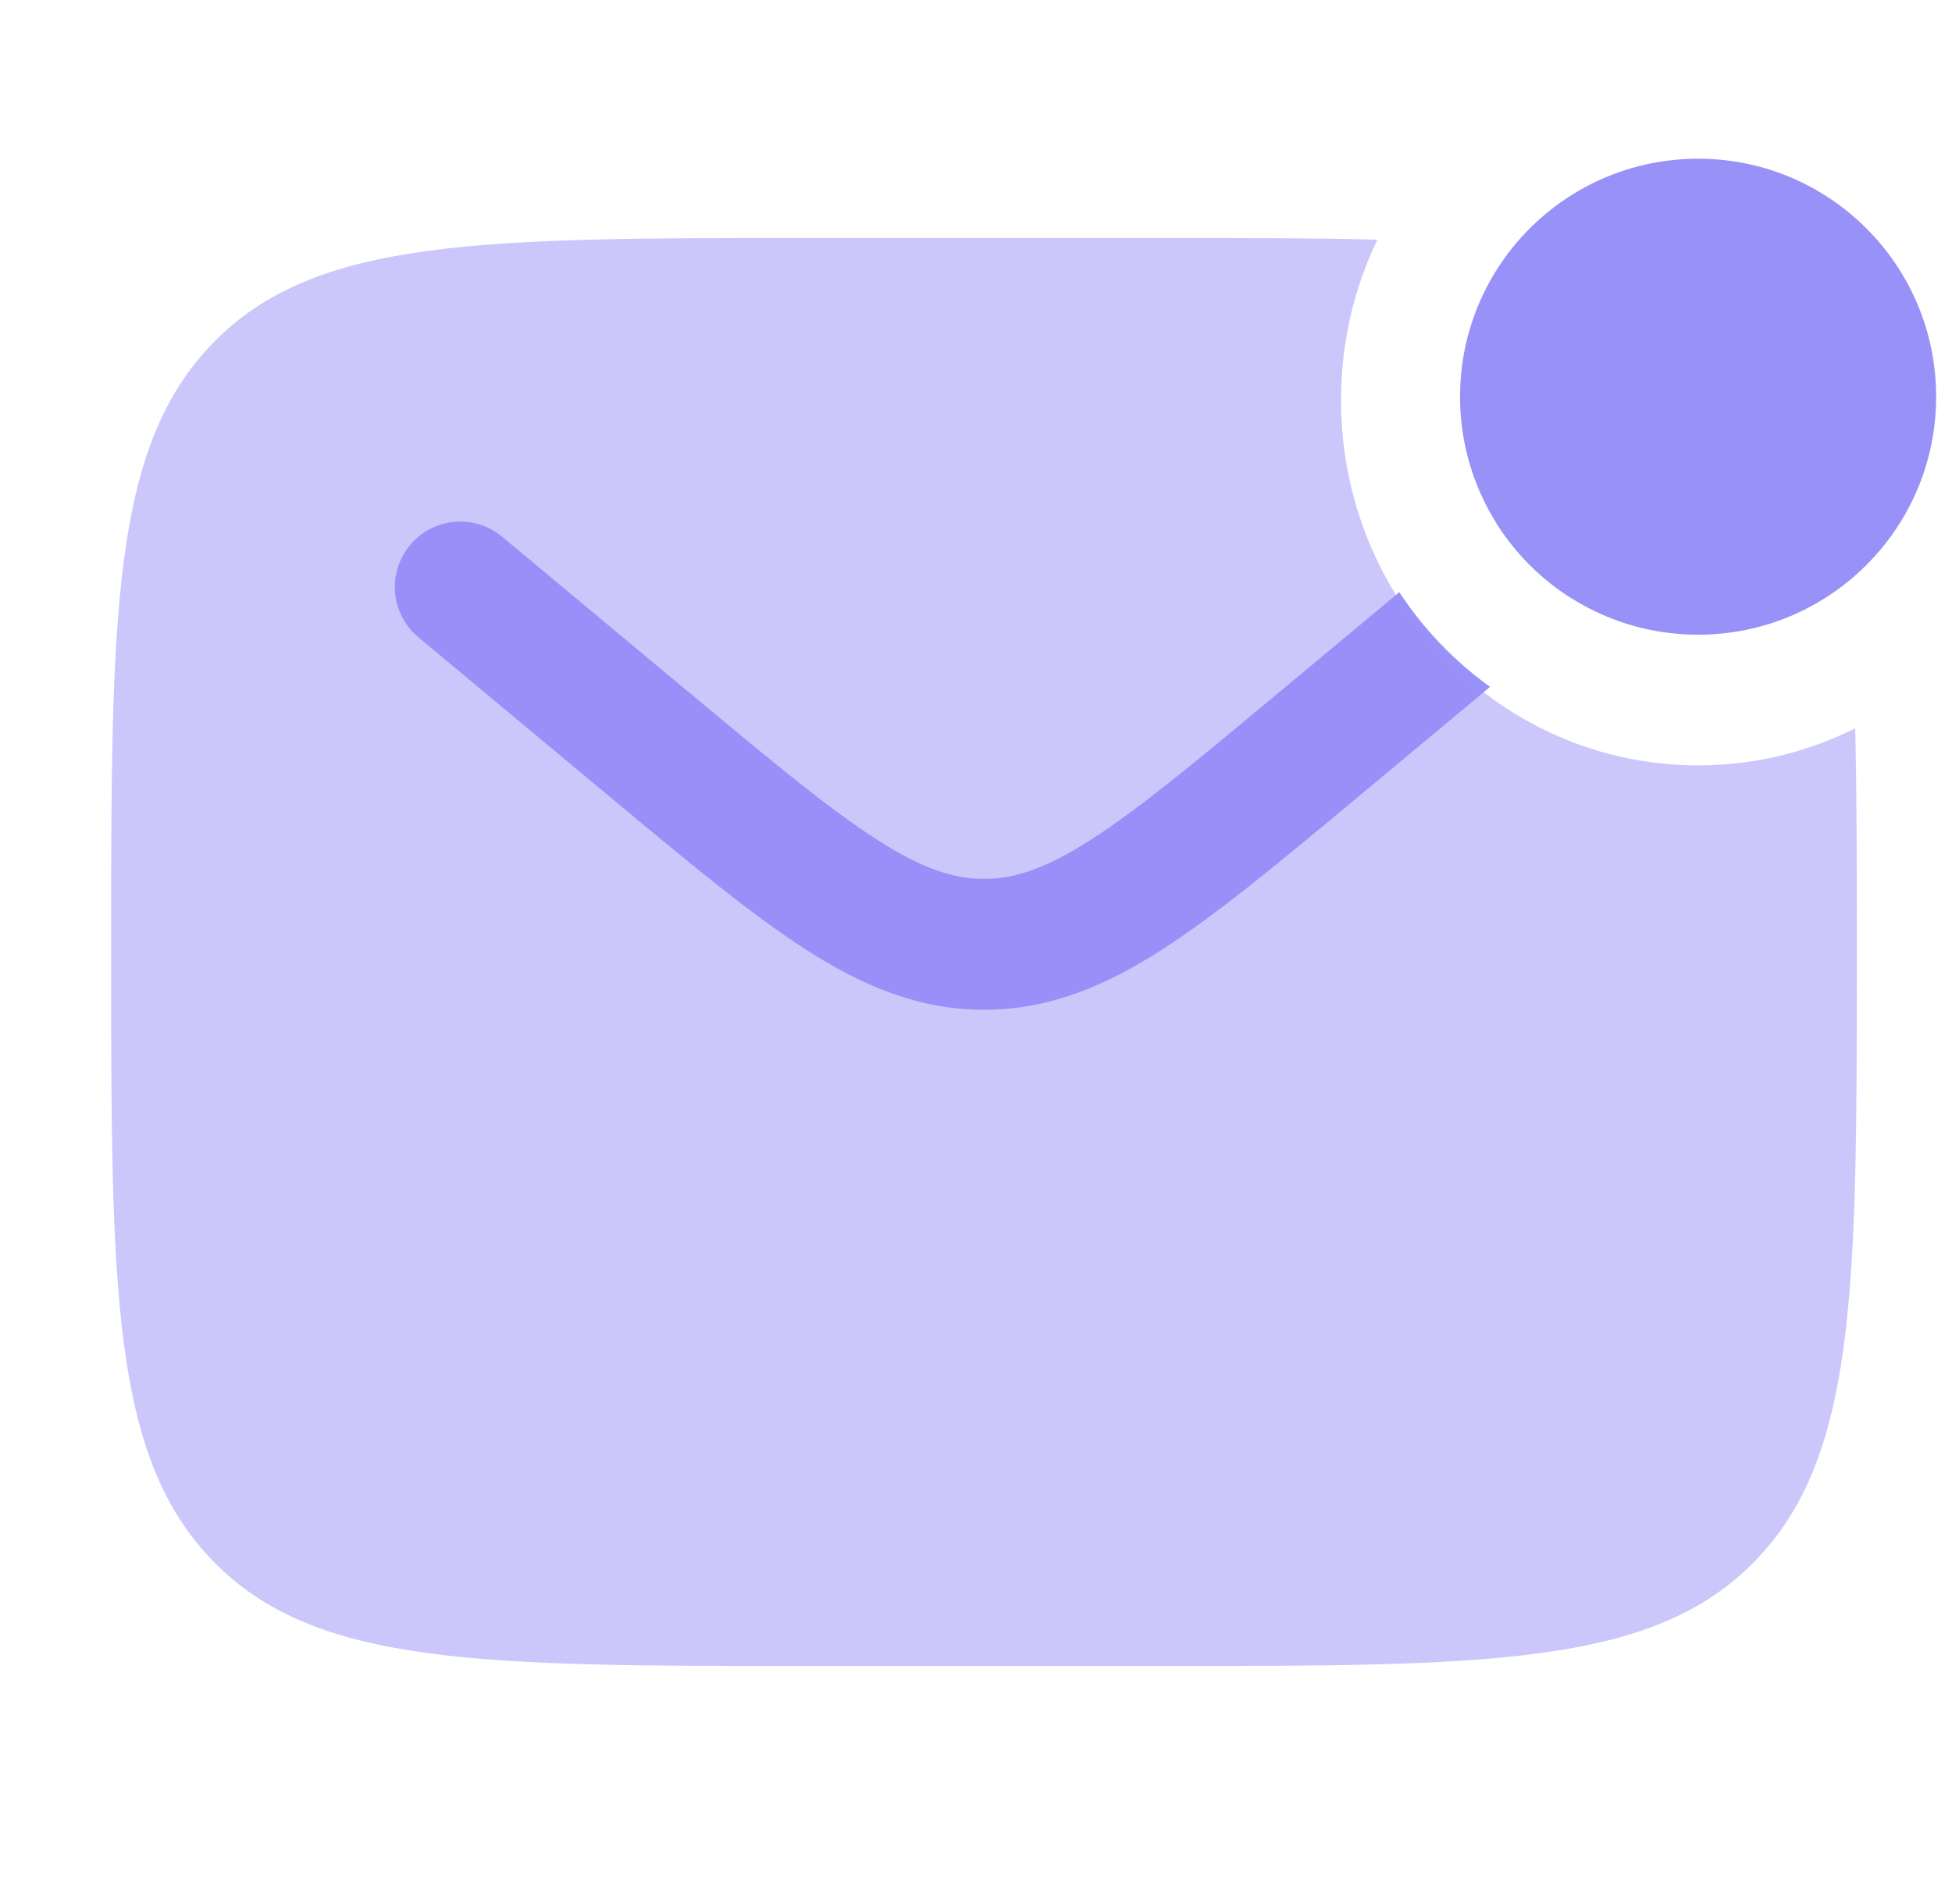 <svg xmlns="http://www.w3.org/2000/svg" width="41" height="40" viewBox="0 0 41 40" fill="none">
  <g clip-path="url(#clip0_1976_1976)">
    <path d="M40.667 8.334C40.667 11.095 38.428 13.334 35.667 13.334C32.906 13.334 30.667 11.095 30.667 8.334C30.667 5.573 32.906 3.334 35.667 3.334C38.428 3.334 40.667 5.573 40.667 8.334Z" fill="#9891F8"/>
    <path d="M29.391 12.44L26.83 14.574C25.119 15.999 23.932 16.986 22.929 17.631C21.959 18.255 21.301 18.464 20.668 18.464C20.035 18.464 19.377 18.255 18.407 17.631C17.404 16.986 16.217 15.999 14.506 14.574L10.548 11.276C9.965 10.79 9.098 10.868 8.612 11.452C8.126 12.035 8.204 12.902 8.788 13.388L12.815 16.744C14.44 18.098 15.757 19.196 16.919 19.944C18.13 20.722 19.309 21.214 20.668 21.214C22.027 21.214 23.206 20.722 24.417 19.944C25.579 19.196 26.896 18.098 28.521 16.744L31.298 14.43C30.547 13.89 29.899 13.215 29.391 12.44Z" fill="#9891F8"/>
    <path d="M31.424 10.979C31.895 10.894 32.396 11.058 32.724 11.452C32.995 11.777 33.091 12.19 33.021 12.576C32.375 12.172 31.828 11.625 31.424 10.979Z" fill="#9891F8"/>
    <path opacity="0.5" d="M28.93 5.035C27.594 5 26.073 5 24.334 5H17.001C10.087 5 6.63 5 4.482 7.197C2.334 9.393 2.334 12.929 2.334 20C2.334 27.071 2.334 30.607 4.482 32.803C6.63 35 10.087 35 17.001 35H24.334C31.248 35 34.705 35 36.853 32.803C39.001 30.607 39.001 27.071 39.001 20C39.001 18.221 39.001 16.666 38.967 15.3C37.971 15.799 36.851 16.079 35.667 16.079C31.525 16.079 28.167 12.645 28.167 8.409C28.167 7.198 28.442 6.053 28.93 5.035Z" fill="#9891F8"/>
  </g>
  <defs>
    <clipPath id="clip0_1976_1976">
      <rect width="40" height="40" fill="white" transform="translate(0.667)"/>
    </clipPath>
  </defs>
</svg>